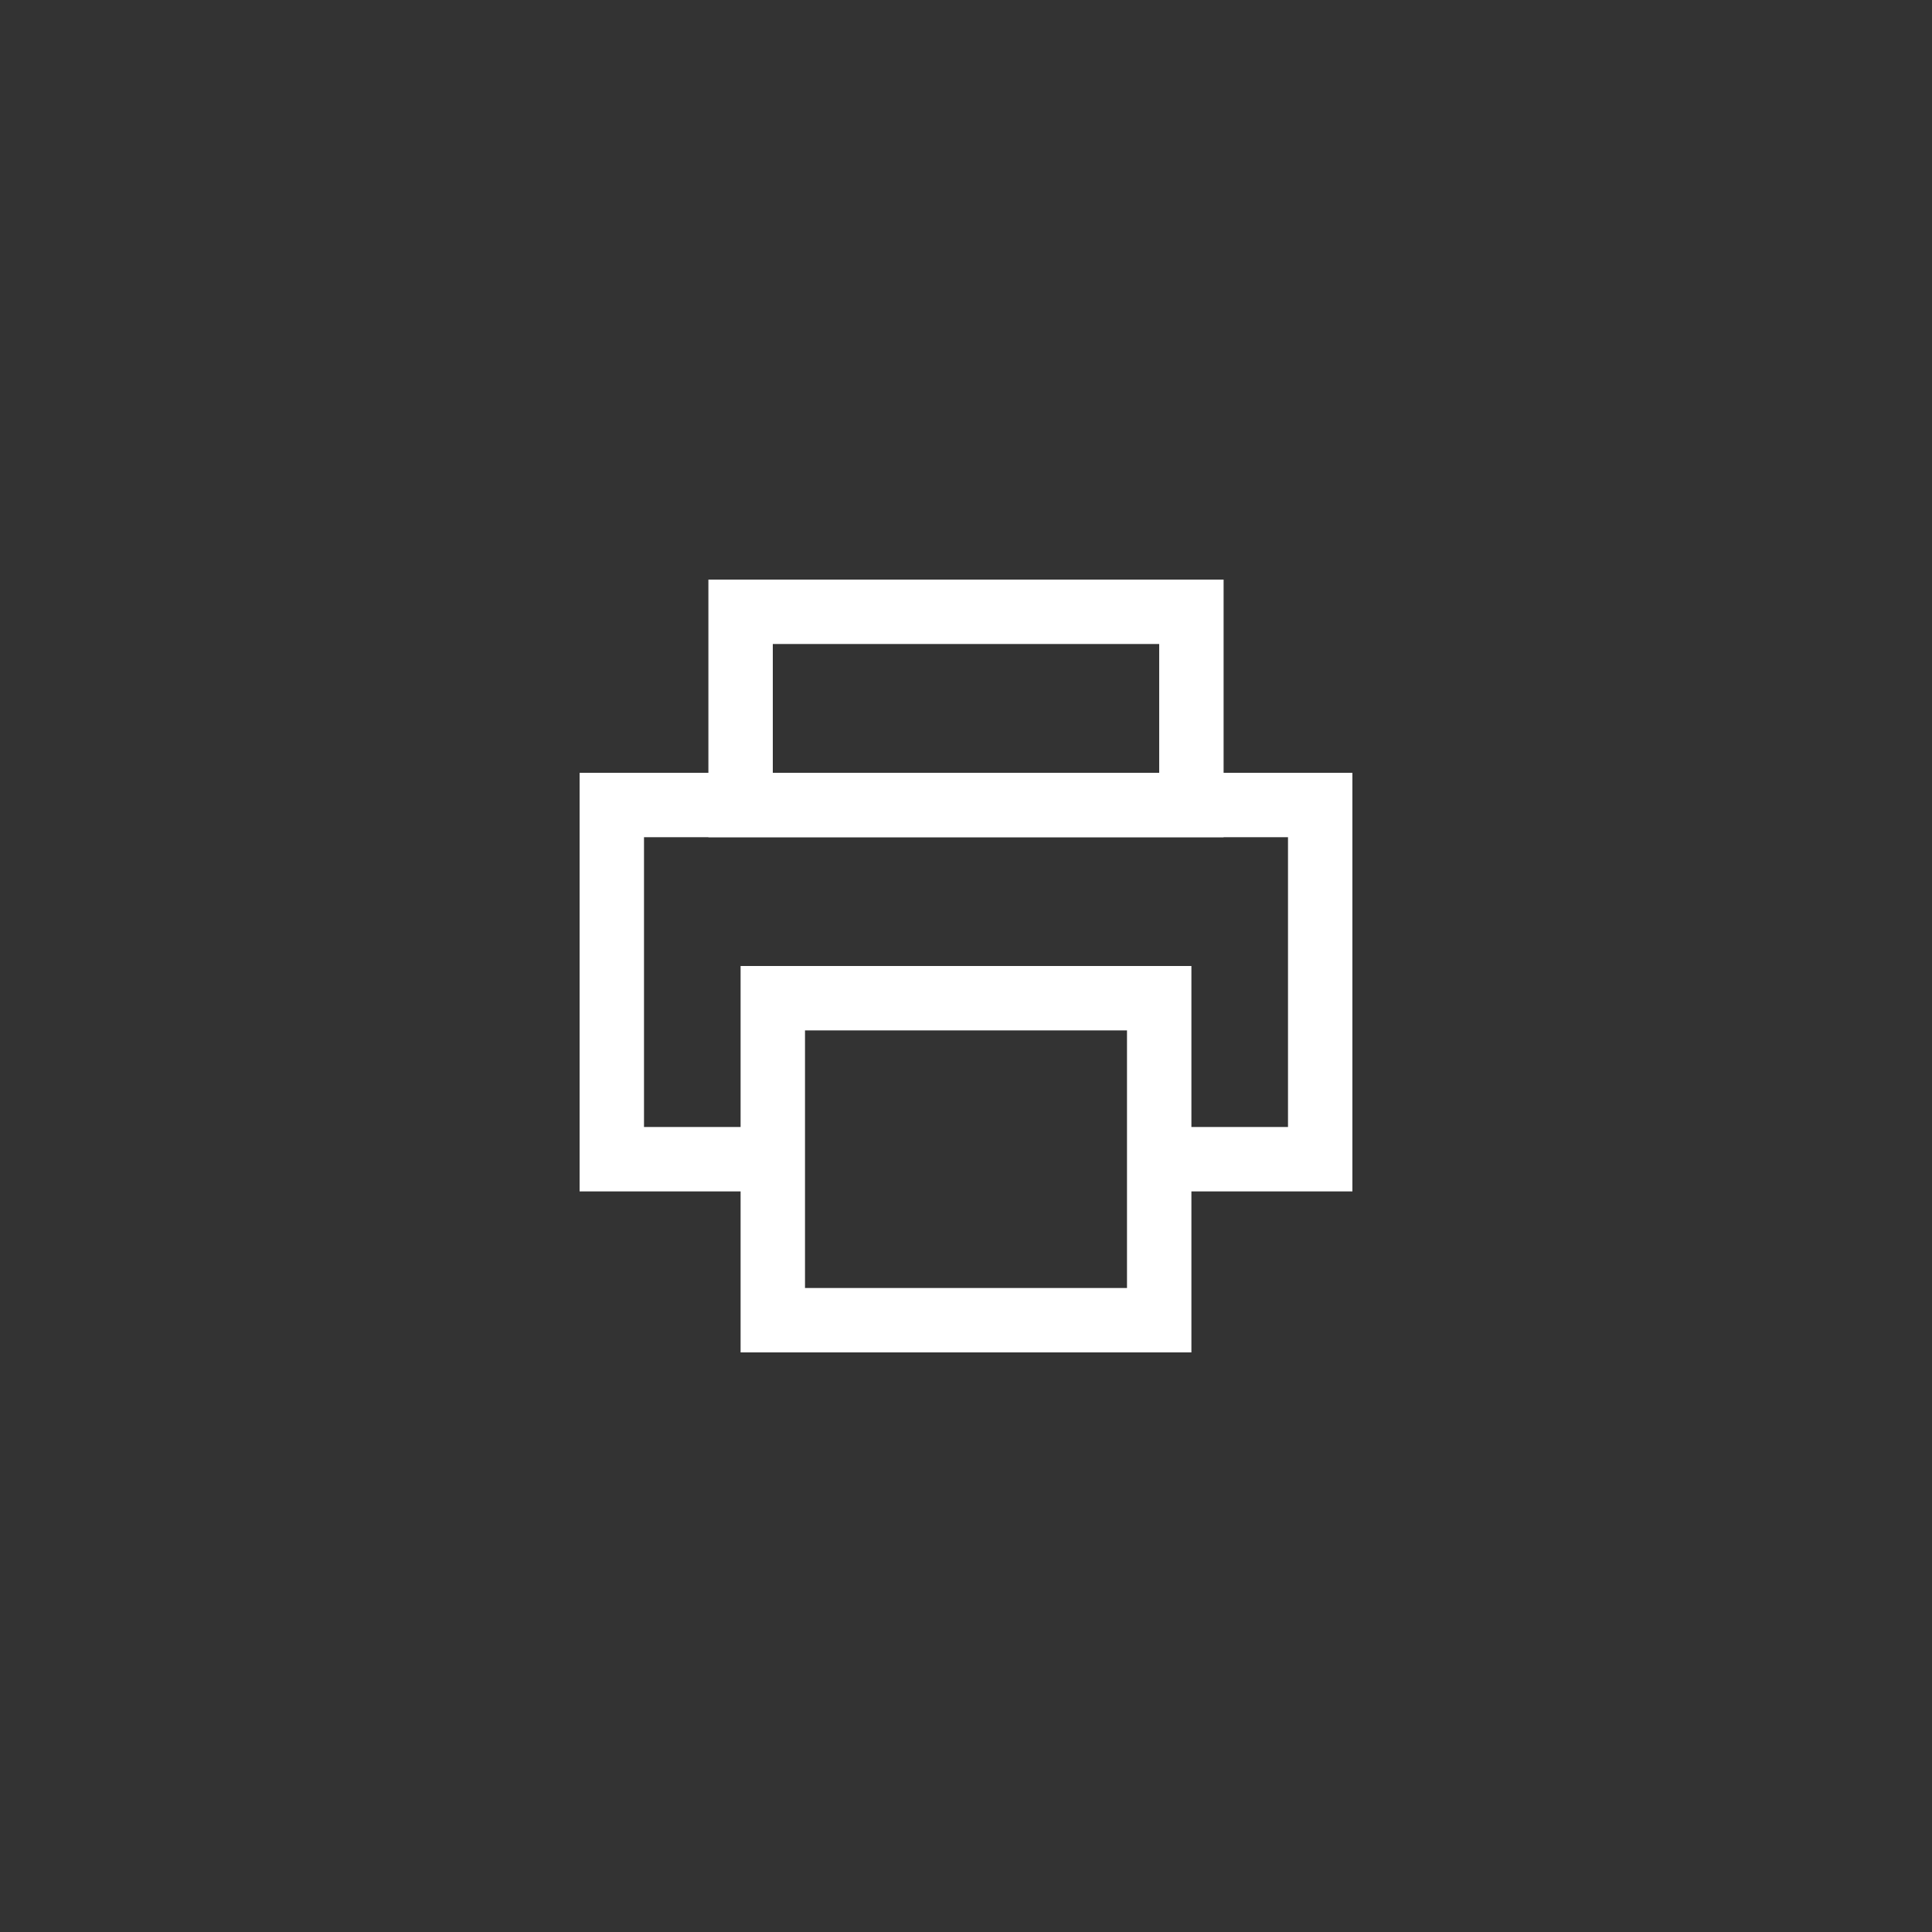 <svg width="60" height="60" viewBox="0 0 60 60" fill="none" xmlns="http://www.w3.org/2000/svg">
<rect x="0" y="0" width="60" height="60" fill="#333333" stroke="none"/>
<g clip-path="url(#clip0_1922_419)">
<rect x="23" y="19" width="14" height="6" stroke="white" stroke-width="2"/>
<rect x="24" y="31" width="12" height="10" stroke="white" stroke-width="2"/>
<path d="M35.5 36H41V25H19V36H24.5" stroke="white" stroke-width="2"/>
</g>
<defs>
<clipPath id="clip0_1922_419">
<rect width="24" height="24" fill="white" transform="translate(18 18)"/>
</clipPath>
</defs>
</svg>
